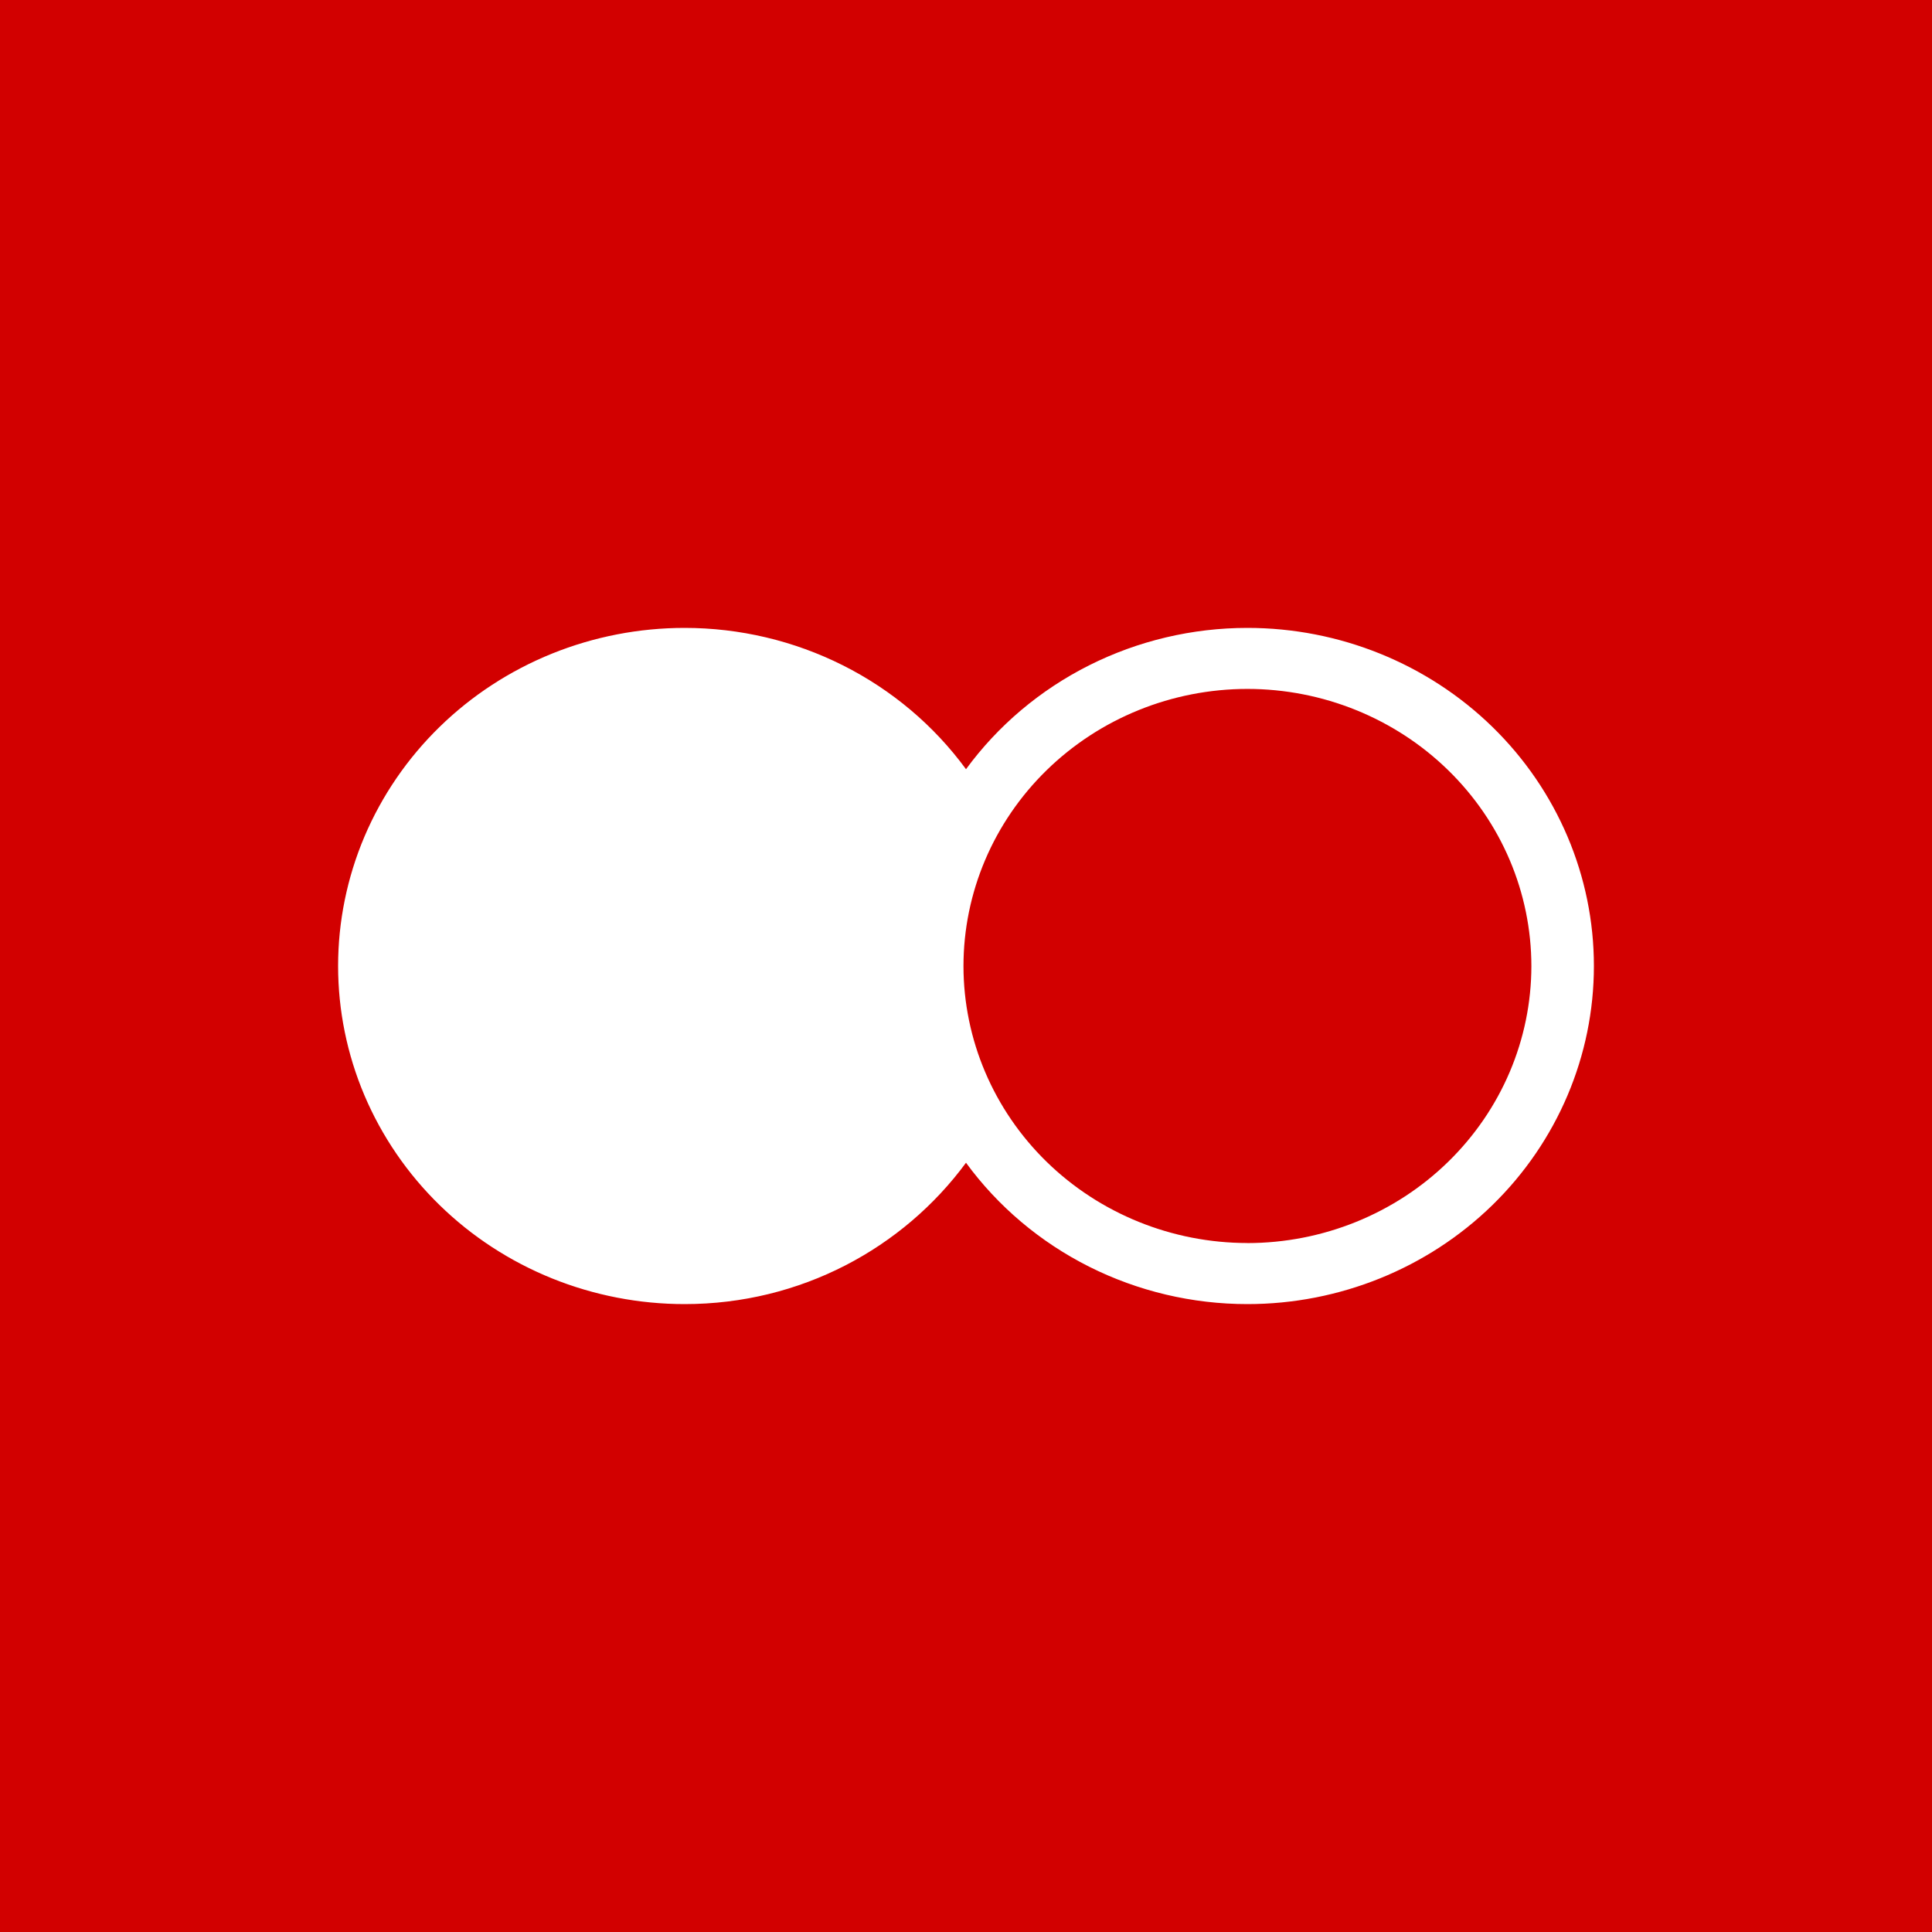 <svg width="36" height="36" viewBox="0 0 36 36" fill="none" xmlns="http://www.w3.org/2000/svg">
<rect width="36" height="36" fill="#D20000"/>
<path d="M23.244 11.7C22.218 11.7 21.207 11.939 20.295 12.397C19.383 12.855 18.596 13.519 18 14.333C17.404 13.519 16.617 12.855 15.705 12.397C14.793 11.939 13.782 11.7 12.757 11.7C11.909 11.7 11.069 11.863 10.286 12.179C9.502 12.496 8.79 12.96 8.191 13.545C7.591 14.13 7.116 14.825 6.791 15.589C6.467 16.353 6.3 17.173 6.3 18C6.3 18.827 6.467 19.647 6.791 20.411C7.116 21.175 7.591 21.87 8.191 22.455C8.79 23.04 9.502 23.504 10.286 23.821C11.069 24.137 11.909 24.3 12.757 24.3C14.919 24.3 16.828 23.258 18 21.666C18.596 22.481 19.383 23.145 20.295 23.603C21.207 24.061 22.218 24.3 23.244 24.3C24.956 24.3 26.598 23.636 27.809 22.455C29.02 21.273 29.7 19.671 29.7 18C29.7 16.329 29.02 14.727 27.809 13.545C26.598 12.364 24.956 11.7 23.244 11.7ZM23.244 23.162C21.841 23.161 20.496 22.617 19.504 21.65C18.512 20.682 17.954 19.37 17.953 18.002C17.953 16.633 18.511 15.32 19.502 14.352C20.494 13.383 21.839 12.838 23.242 12.837C24.645 12.837 25.991 13.382 26.983 14.35C27.976 15.318 28.534 16.631 28.535 18.001C28.534 19.37 27.976 20.682 26.983 21.65C25.991 22.618 24.646 23.162 23.243 23.163L23.244 23.162Z" fill="white"/>
</svg>
